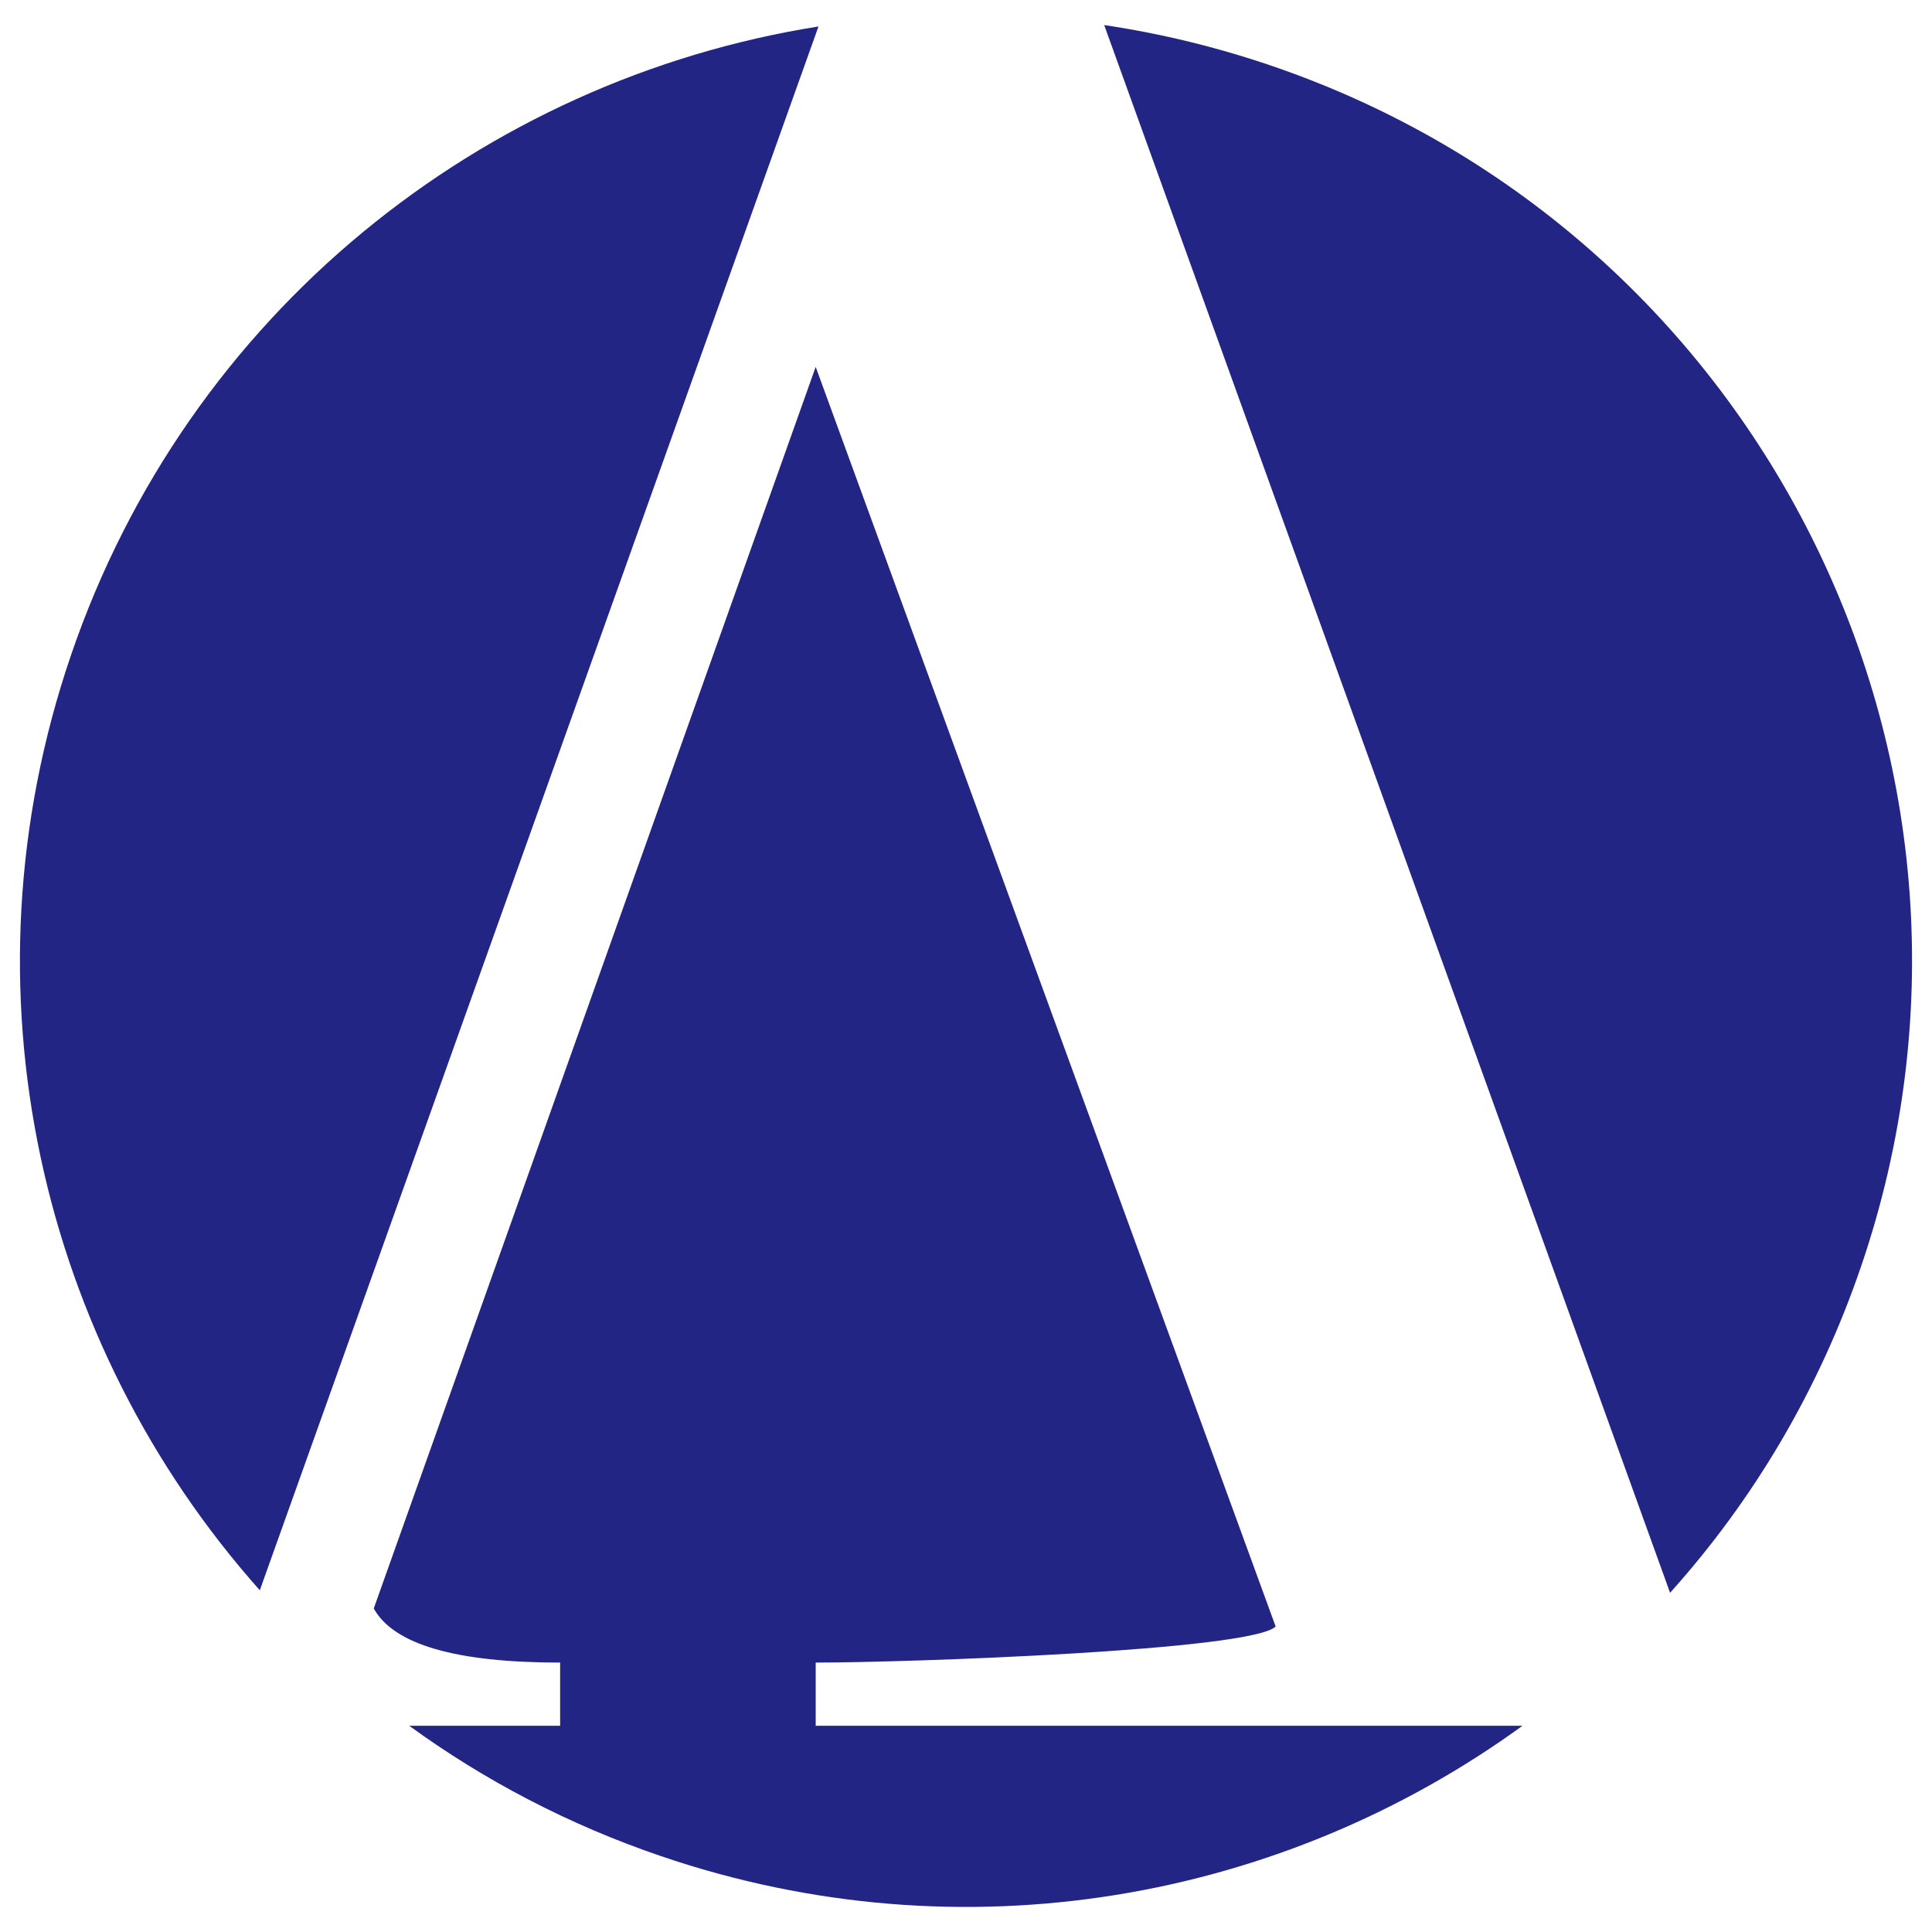<svg width="40" height="40" viewBox="0 0 40 40" fill="none" xmlns="http://www.w3.org/2000/svg">
  <path
    d="M11.597 34.422C9.44 34.422 8.153 34.049 7.738 33.302L16.888 7.596L26.411 33.675C25.913 34.173 18.797 34.422 16.888 34.422V35.73H31.522C26.547 39.343 19.952 40.563 13.69 38.431C11.775 37.779 10.026 36.86 8.472 35.73H11.597V34.422Z"
    fill="#232584" />
  <path
    d="M5.379 32.925C0.844 27.828 -0.893 20.503 1.463 13.584C3.886 6.465 10.003 1.65 16.946 0.548L5.379 32.925Z"
    fill="#232584" />
  <path
    d="M22.861 0.519L34.577 32.977C36.292 31.068 37.658 28.788 38.537 26.204C42.022 15.967 36.548 4.842 26.311 1.357C25.168 0.968 24.014 0.69 22.861 0.519Z"
    fill="#232584" />
</svg>
